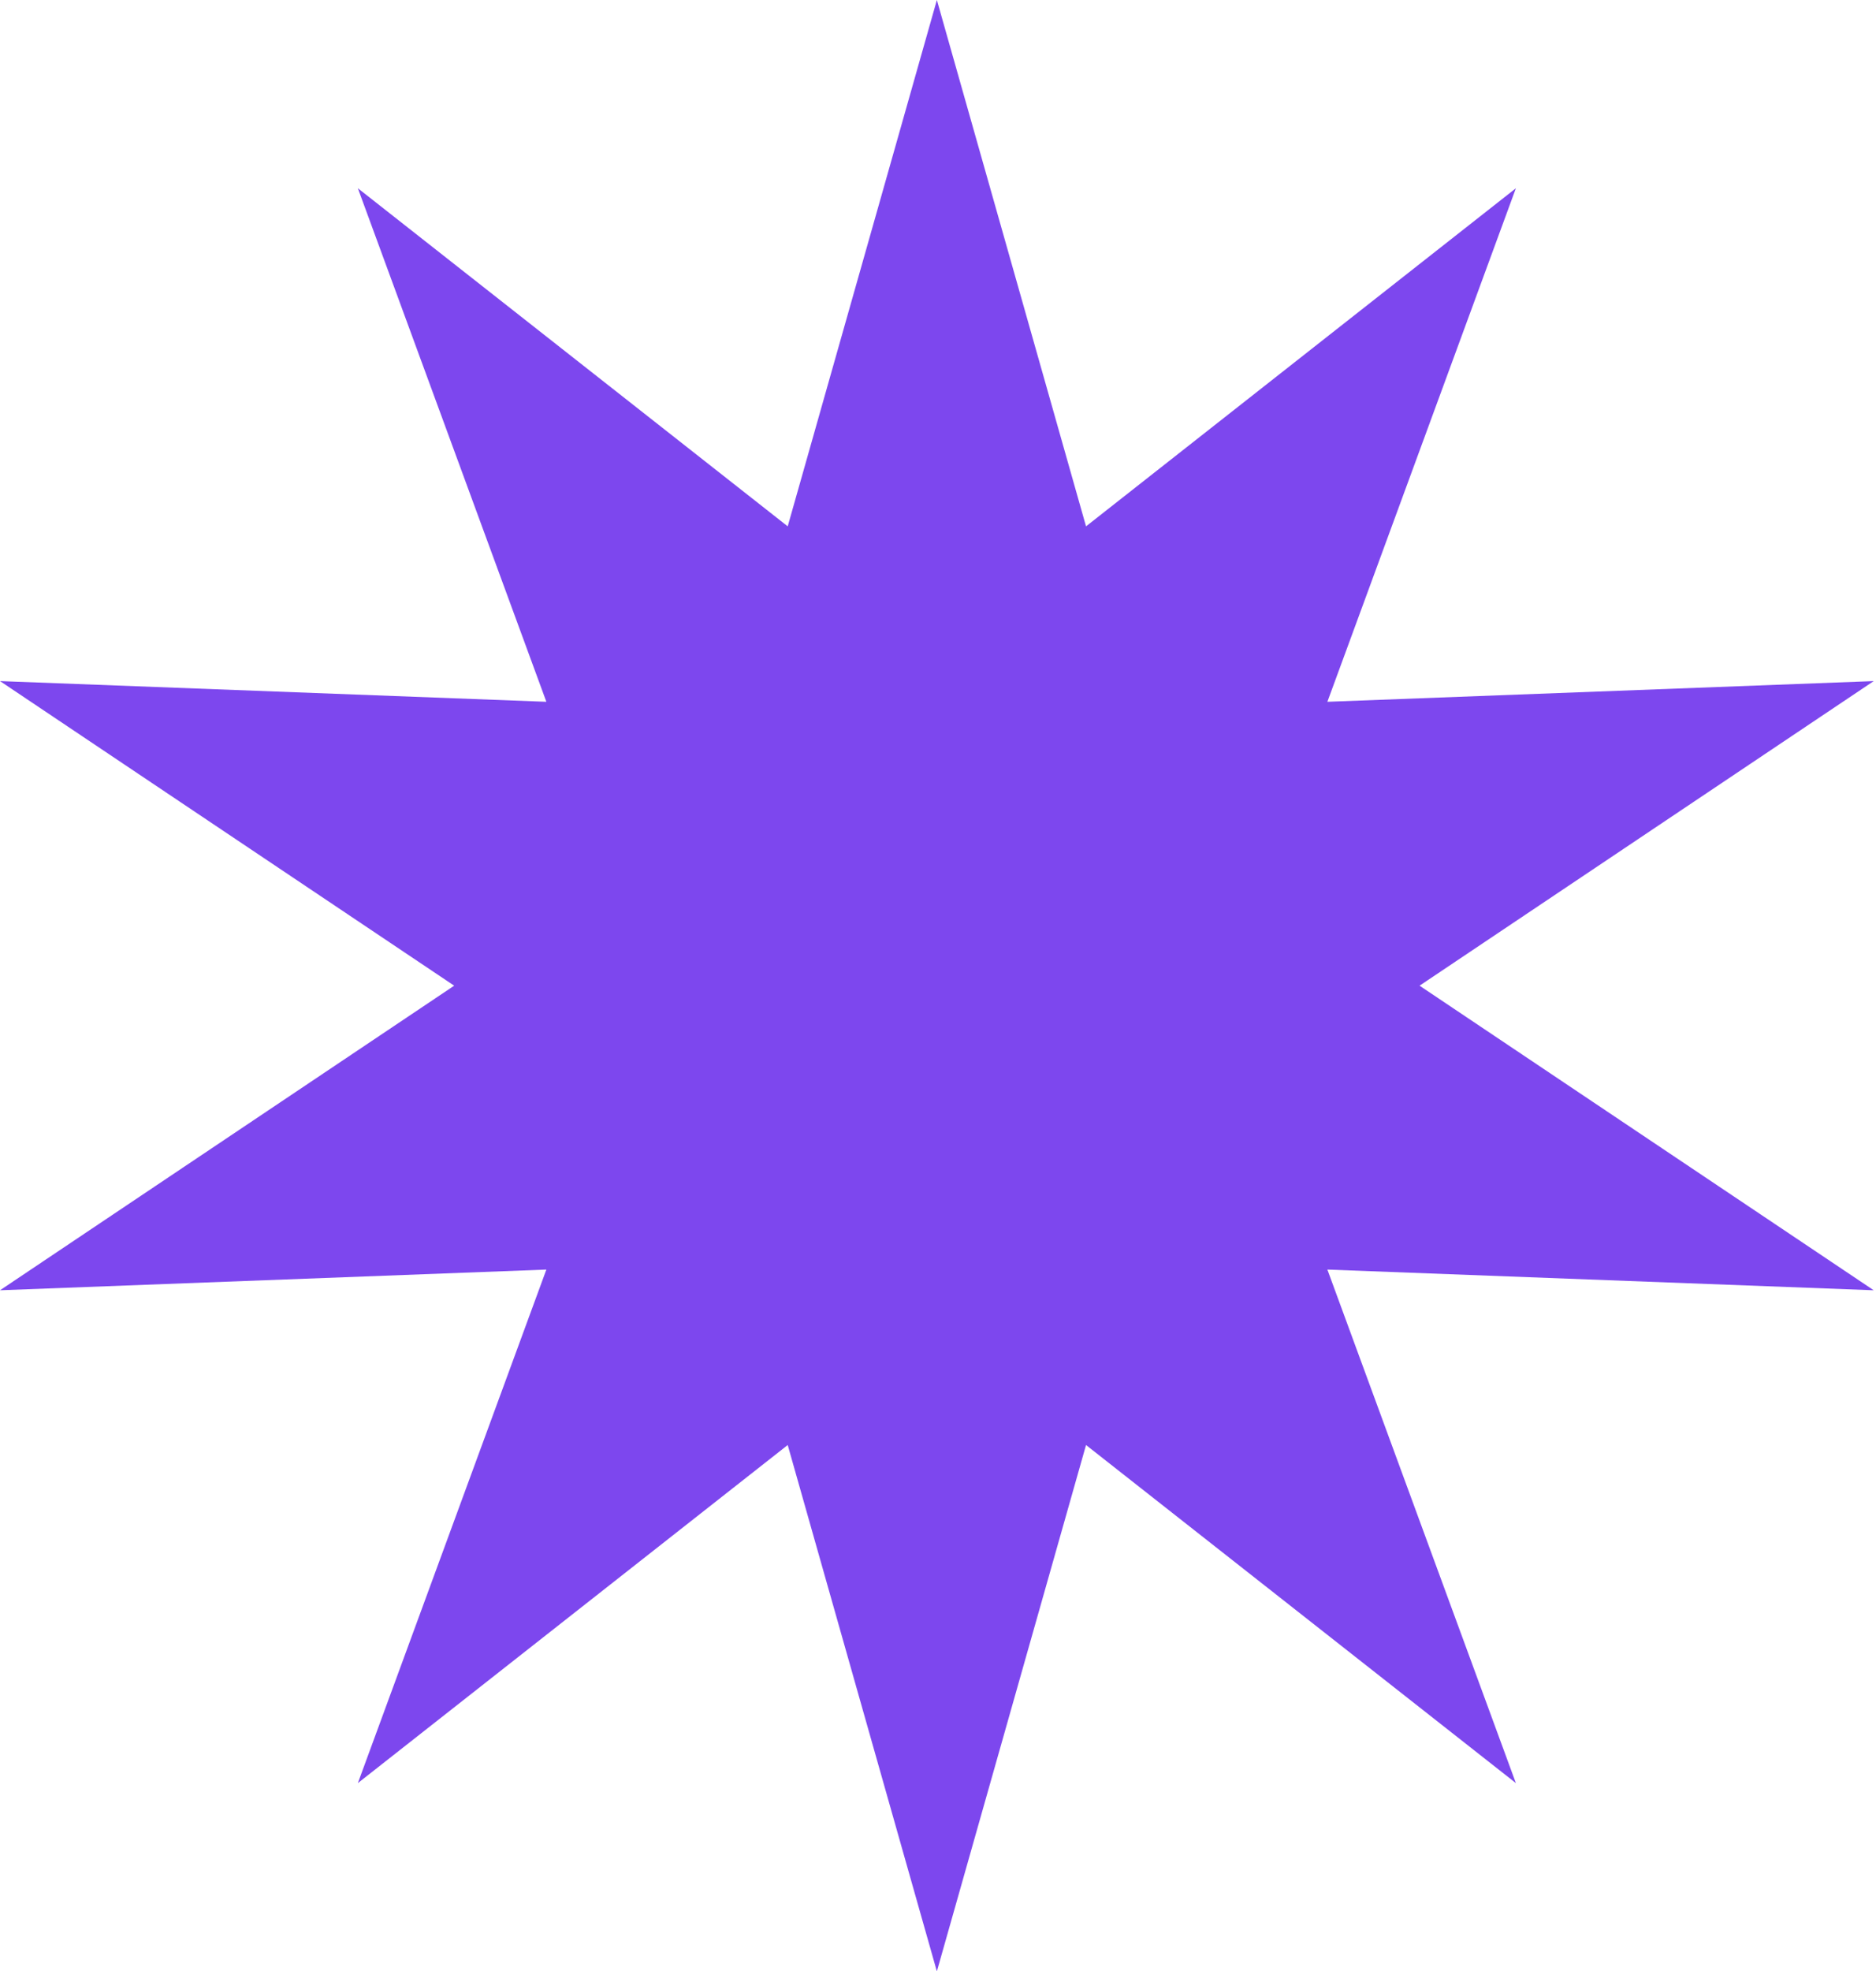 <?xml version="1.0" encoding="UTF-8"?> <svg xmlns="http://www.w3.org/2000/svg" width="259" height="272" viewBox="0 0 259 272" fill="none"> <path d="M129.344 0L149.937 72.622L209.283 25.974L183.257 96.83L258.687 93.974L195.984 136L258.687 178.026L183.257 175.17L209.283 246.026L149.937 199.378L129.344 272L108.751 199.378L49.405 246.026L75.431 175.17L6.10352e-05 178.026L62.704 136L6.10352e-05 93.974L75.431 96.83L49.405 25.974L108.751 72.622L129.344 0Z" fill="#7D47EE"></path> </svg> 